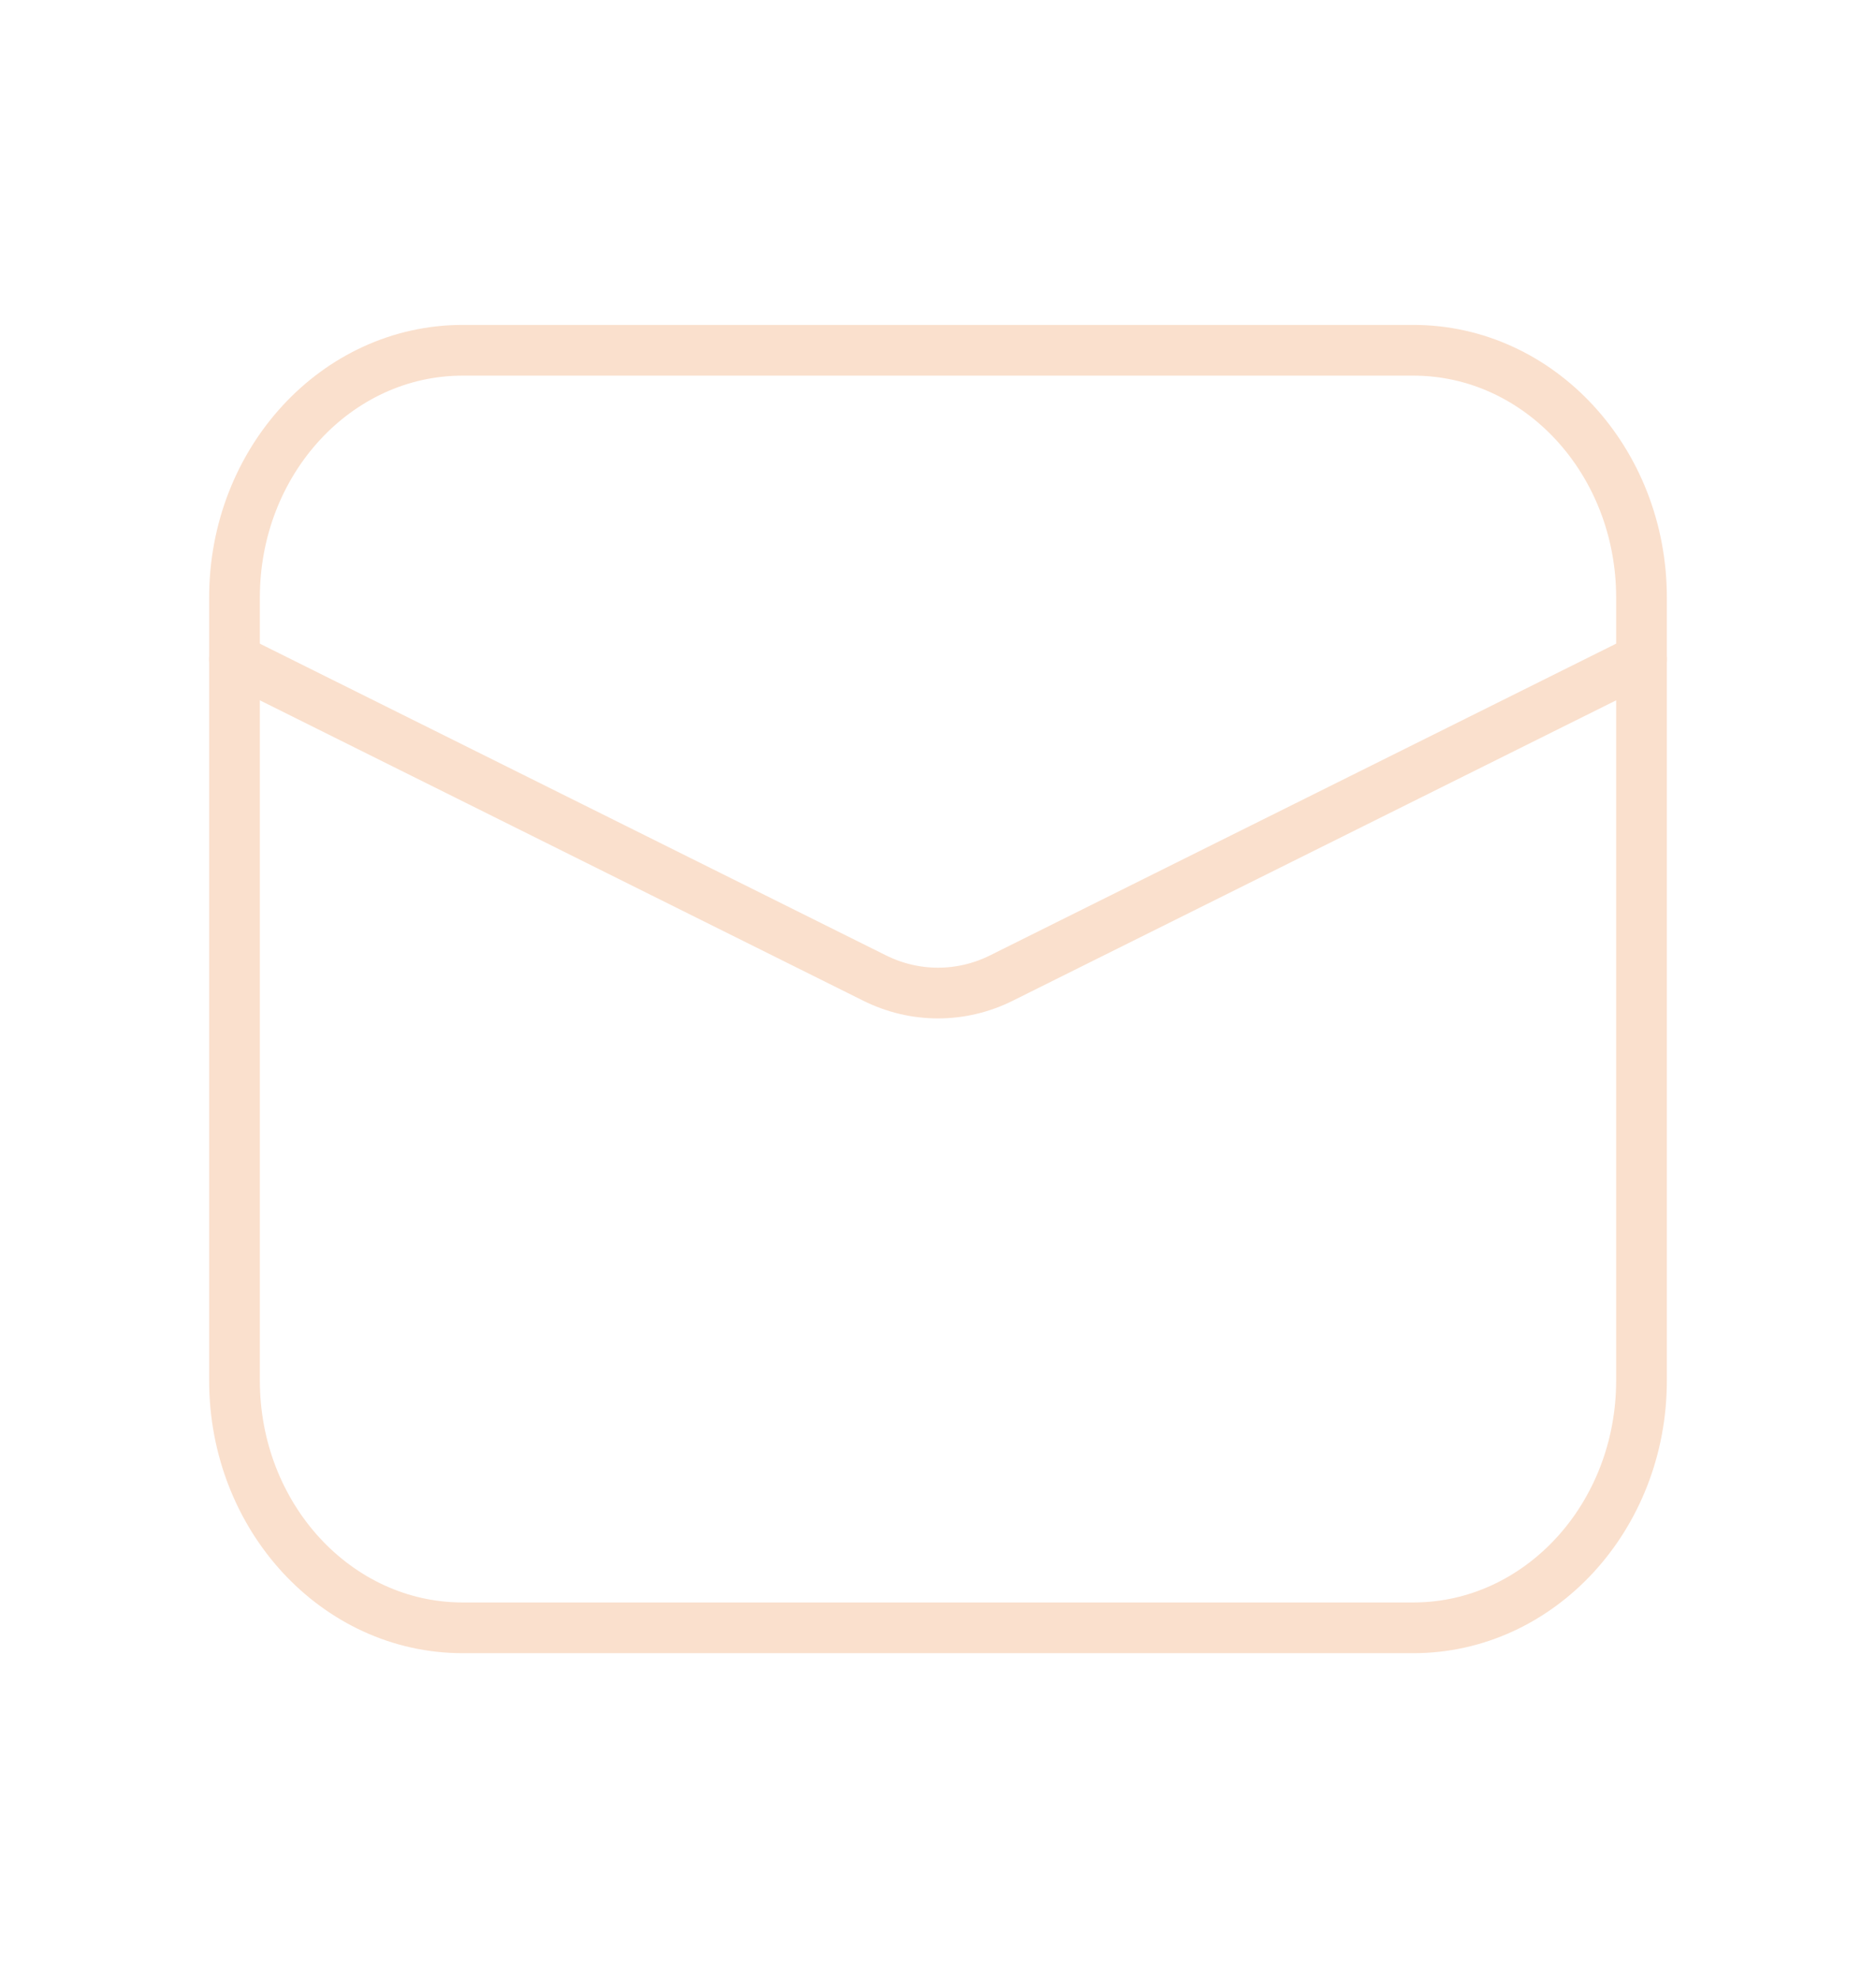 <svg width="37" height="39" viewBox="0 0 37 39" fill="none" xmlns="http://www.w3.org/2000/svg">
<path d="M27.875 6.906H9.125C6.64 6.906 4.625 9.089 4.625 11.781V27.219C4.625 29.911 6.64 32.094 9.125 32.094H27.875C30.36 32.094 32.375 29.911 32.375 27.219V11.781C32.375 9.089 30.36 6.906 27.875 6.906Z" stroke="#FAE0CD" stroke-linecap="round" stroke-linejoin="round"/>
<path d="M4.625 13L17.248 19.282C17.641 19.478 18.068 19.579 18.5 19.579C18.933 19.579 19.36 19.478 19.753 19.282L32.375 13" stroke="#FAE0CD" stroke-linecap="round" stroke-linejoin="round"/>
</svg>
